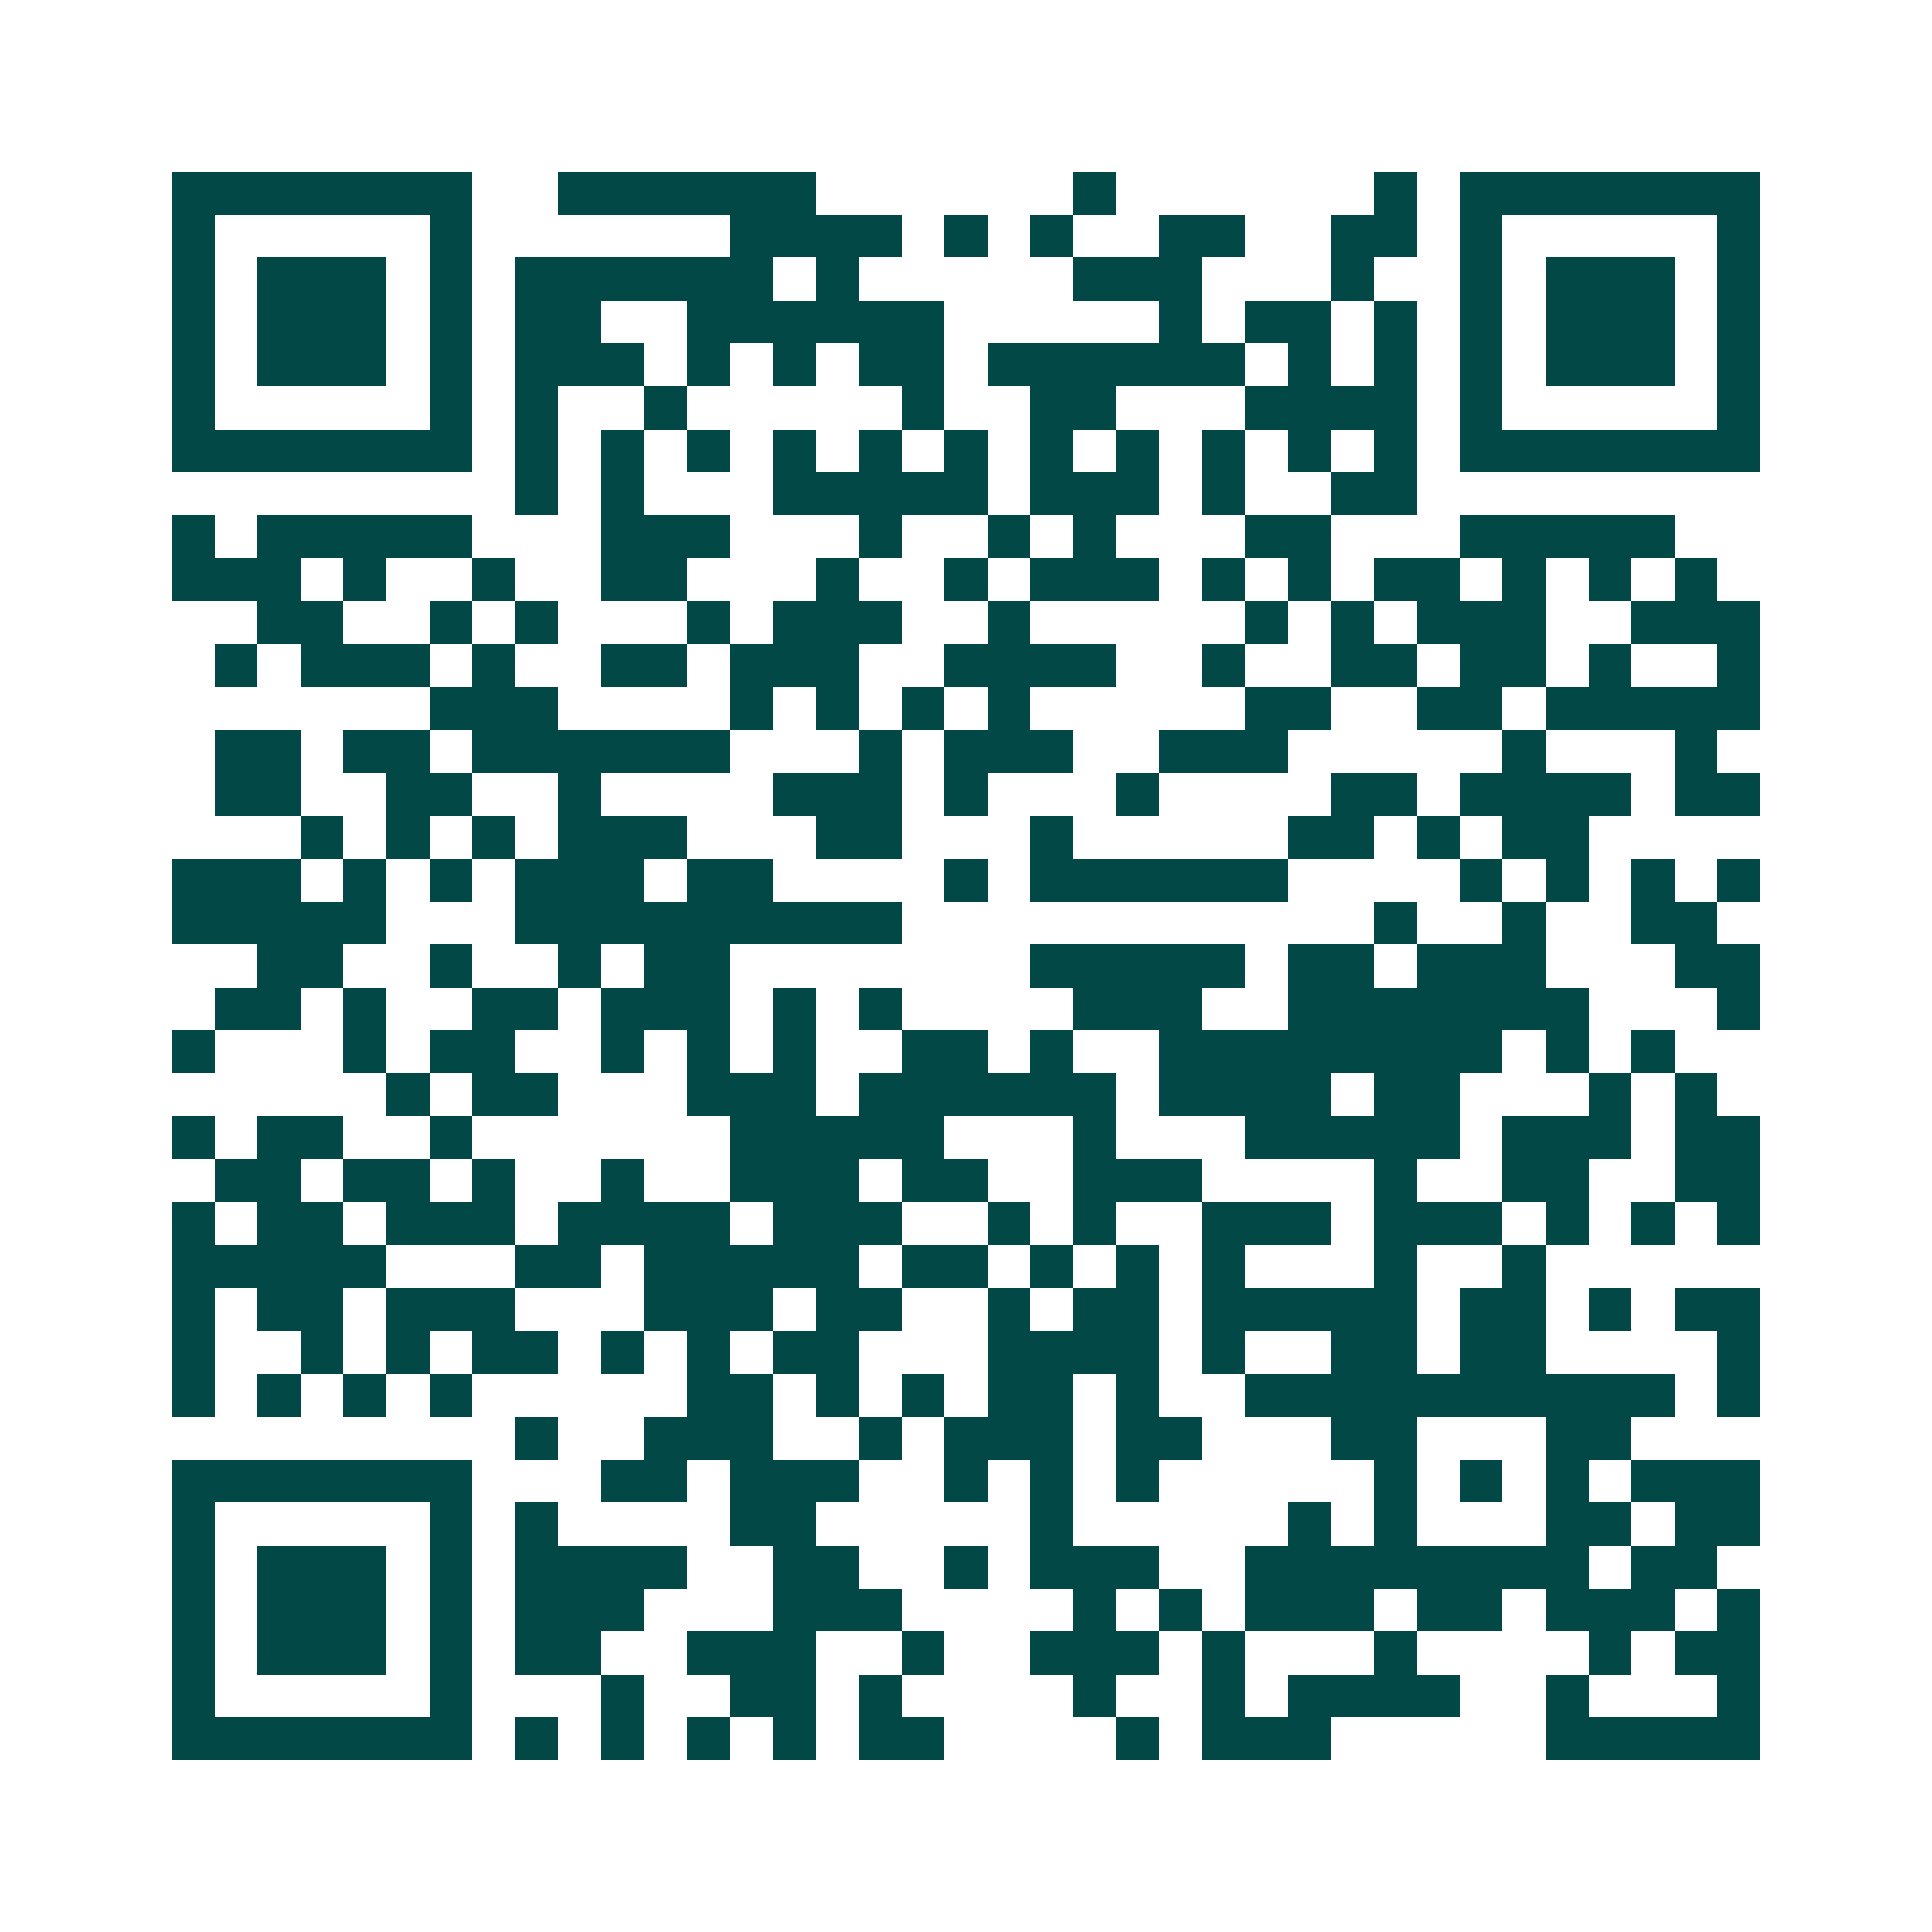 <svg xmlns="http://www.w3.org/2000/svg" width="200" height="200" viewBox="0 0 45 45" shape-rendering="crispEdges"><path fill="#ffffff" d="M0 0h45v45H0z"/><path stroke="#014847" d="M4 4.5h7m2 0h6m6 0h1m6 0h1m1 0h7M4 5.5h1m5 0h1m6 0h4m1 0h1m1 0h1m2 0h2m2 0h2m1 0h1m5 0h1M4 6.5h1m1 0h3m1 0h1m1 0h6m1 0h1m5 0h3m3 0h1m2 0h1m1 0h3m1 0h1M4 7.5h1m1 0h3m1 0h1m1 0h2m2 0h6m5 0h1m1 0h2m1 0h1m1 0h1m1 0h3m1 0h1M4 8.5h1m1 0h3m1 0h1m1 0h3m1 0h1m1 0h1m1 0h2m1 0h6m1 0h1m1 0h1m1 0h1m1 0h3m1 0h1M4 9.5h1m5 0h1m1 0h1m2 0h1m5 0h1m2 0h2m3 0h4m1 0h1m5 0h1M4 10.5h7m1 0h1m1 0h1m1 0h1m1 0h1m1 0h1m1 0h1m1 0h1m1 0h1m1 0h1m1 0h1m1 0h1m1 0h7M12 11.5h1m1 0h1m3 0h5m1 0h3m1 0h1m2 0h2M4 12.5h1m1 0h5m3 0h3m3 0h1m2 0h1m1 0h1m3 0h2m3 0h5M4 13.5h3m1 0h1m2 0h1m2 0h2m3 0h1m2 0h1m1 0h3m1 0h1m1 0h1m1 0h2m1 0h1m1 0h1m1 0h1M6 14.5h2m2 0h1m1 0h1m3 0h1m1 0h3m2 0h1m5 0h1m1 0h1m1 0h3m2 0h3M5 15.5h1m1 0h3m1 0h1m2 0h2m1 0h3m2 0h4m2 0h1m2 0h2m1 0h2m1 0h1m2 0h1M10 16.5h3m4 0h1m1 0h1m1 0h1m1 0h1m5 0h2m2 0h2m1 0h5M5 17.5h2m1 0h2m1 0h6m3 0h1m1 0h3m2 0h3m5 0h1m3 0h1M5 18.5h2m2 0h2m2 0h1m4 0h3m1 0h1m3 0h1m4 0h2m1 0h4m1 0h2M7 19.5h1m1 0h1m1 0h1m1 0h3m3 0h2m3 0h1m5 0h2m1 0h1m1 0h2M4 20.5h3m1 0h1m1 0h1m1 0h3m1 0h2m4 0h1m1 0h6m4 0h1m1 0h1m1 0h1m1 0h1M4 21.5h5m3 0h9m11 0h1m2 0h1m2 0h2M6 22.5h2m2 0h1m2 0h1m1 0h2m7 0h5m1 0h2m1 0h3m3 0h2M5 23.5h2m1 0h1m2 0h2m1 0h3m1 0h1m1 0h1m4 0h3m2 0h7m3 0h1M4 24.5h1m3 0h1m1 0h2m2 0h1m1 0h1m1 0h1m2 0h2m1 0h1m2 0h8m1 0h1m1 0h1M9 25.5h1m1 0h2m3 0h3m1 0h6m1 0h4m1 0h2m3 0h1m1 0h1M4 26.5h1m1 0h2m2 0h1m6 0h5m3 0h1m3 0h5m1 0h3m1 0h2M5 27.5h2m1 0h2m1 0h1m2 0h1m2 0h3m1 0h2m2 0h3m4 0h1m2 0h2m2 0h2M4 28.5h1m1 0h2m1 0h3m1 0h4m1 0h3m2 0h1m1 0h1m2 0h3m1 0h3m1 0h1m1 0h1m1 0h1M4 29.5h5m3 0h2m1 0h5m1 0h2m1 0h1m1 0h1m1 0h1m3 0h1m2 0h1M4 30.5h1m1 0h2m1 0h3m3 0h3m1 0h2m2 0h1m1 0h2m1 0h5m1 0h2m1 0h1m1 0h2M4 31.5h1m2 0h1m1 0h1m1 0h2m1 0h1m1 0h1m1 0h2m3 0h4m1 0h1m2 0h2m1 0h2m4 0h1M4 32.5h1m1 0h1m1 0h1m1 0h1m5 0h2m1 0h1m1 0h1m1 0h2m1 0h1m2 0h10m1 0h1M12 33.5h1m2 0h3m2 0h1m1 0h3m1 0h2m3 0h2m3 0h2M4 34.5h7m3 0h2m1 0h3m2 0h1m1 0h1m1 0h1m5 0h1m1 0h1m1 0h1m1 0h3M4 35.5h1m5 0h1m1 0h1m4 0h2m5 0h1m5 0h1m1 0h1m3 0h2m1 0h2M4 36.5h1m1 0h3m1 0h1m1 0h4m2 0h2m2 0h1m1 0h3m2 0h8m1 0h2M4 37.5h1m1 0h3m1 0h1m1 0h3m3 0h3m4 0h1m1 0h1m1 0h3m1 0h2m1 0h3m1 0h1M4 38.5h1m1 0h3m1 0h1m1 0h2m2 0h3m2 0h1m2 0h3m1 0h1m3 0h1m4 0h1m1 0h2M4 39.5h1m5 0h1m3 0h1m2 0h2m1 0h1m4 0h1m2 0h1m1 0h4m2 0h1m3 0h1M4 40.5h7m1 0h1m1 0h1m1 0h1m1 0h1m1 0h2m4 0h1m1 0h3m5 0h5"/></svg>
